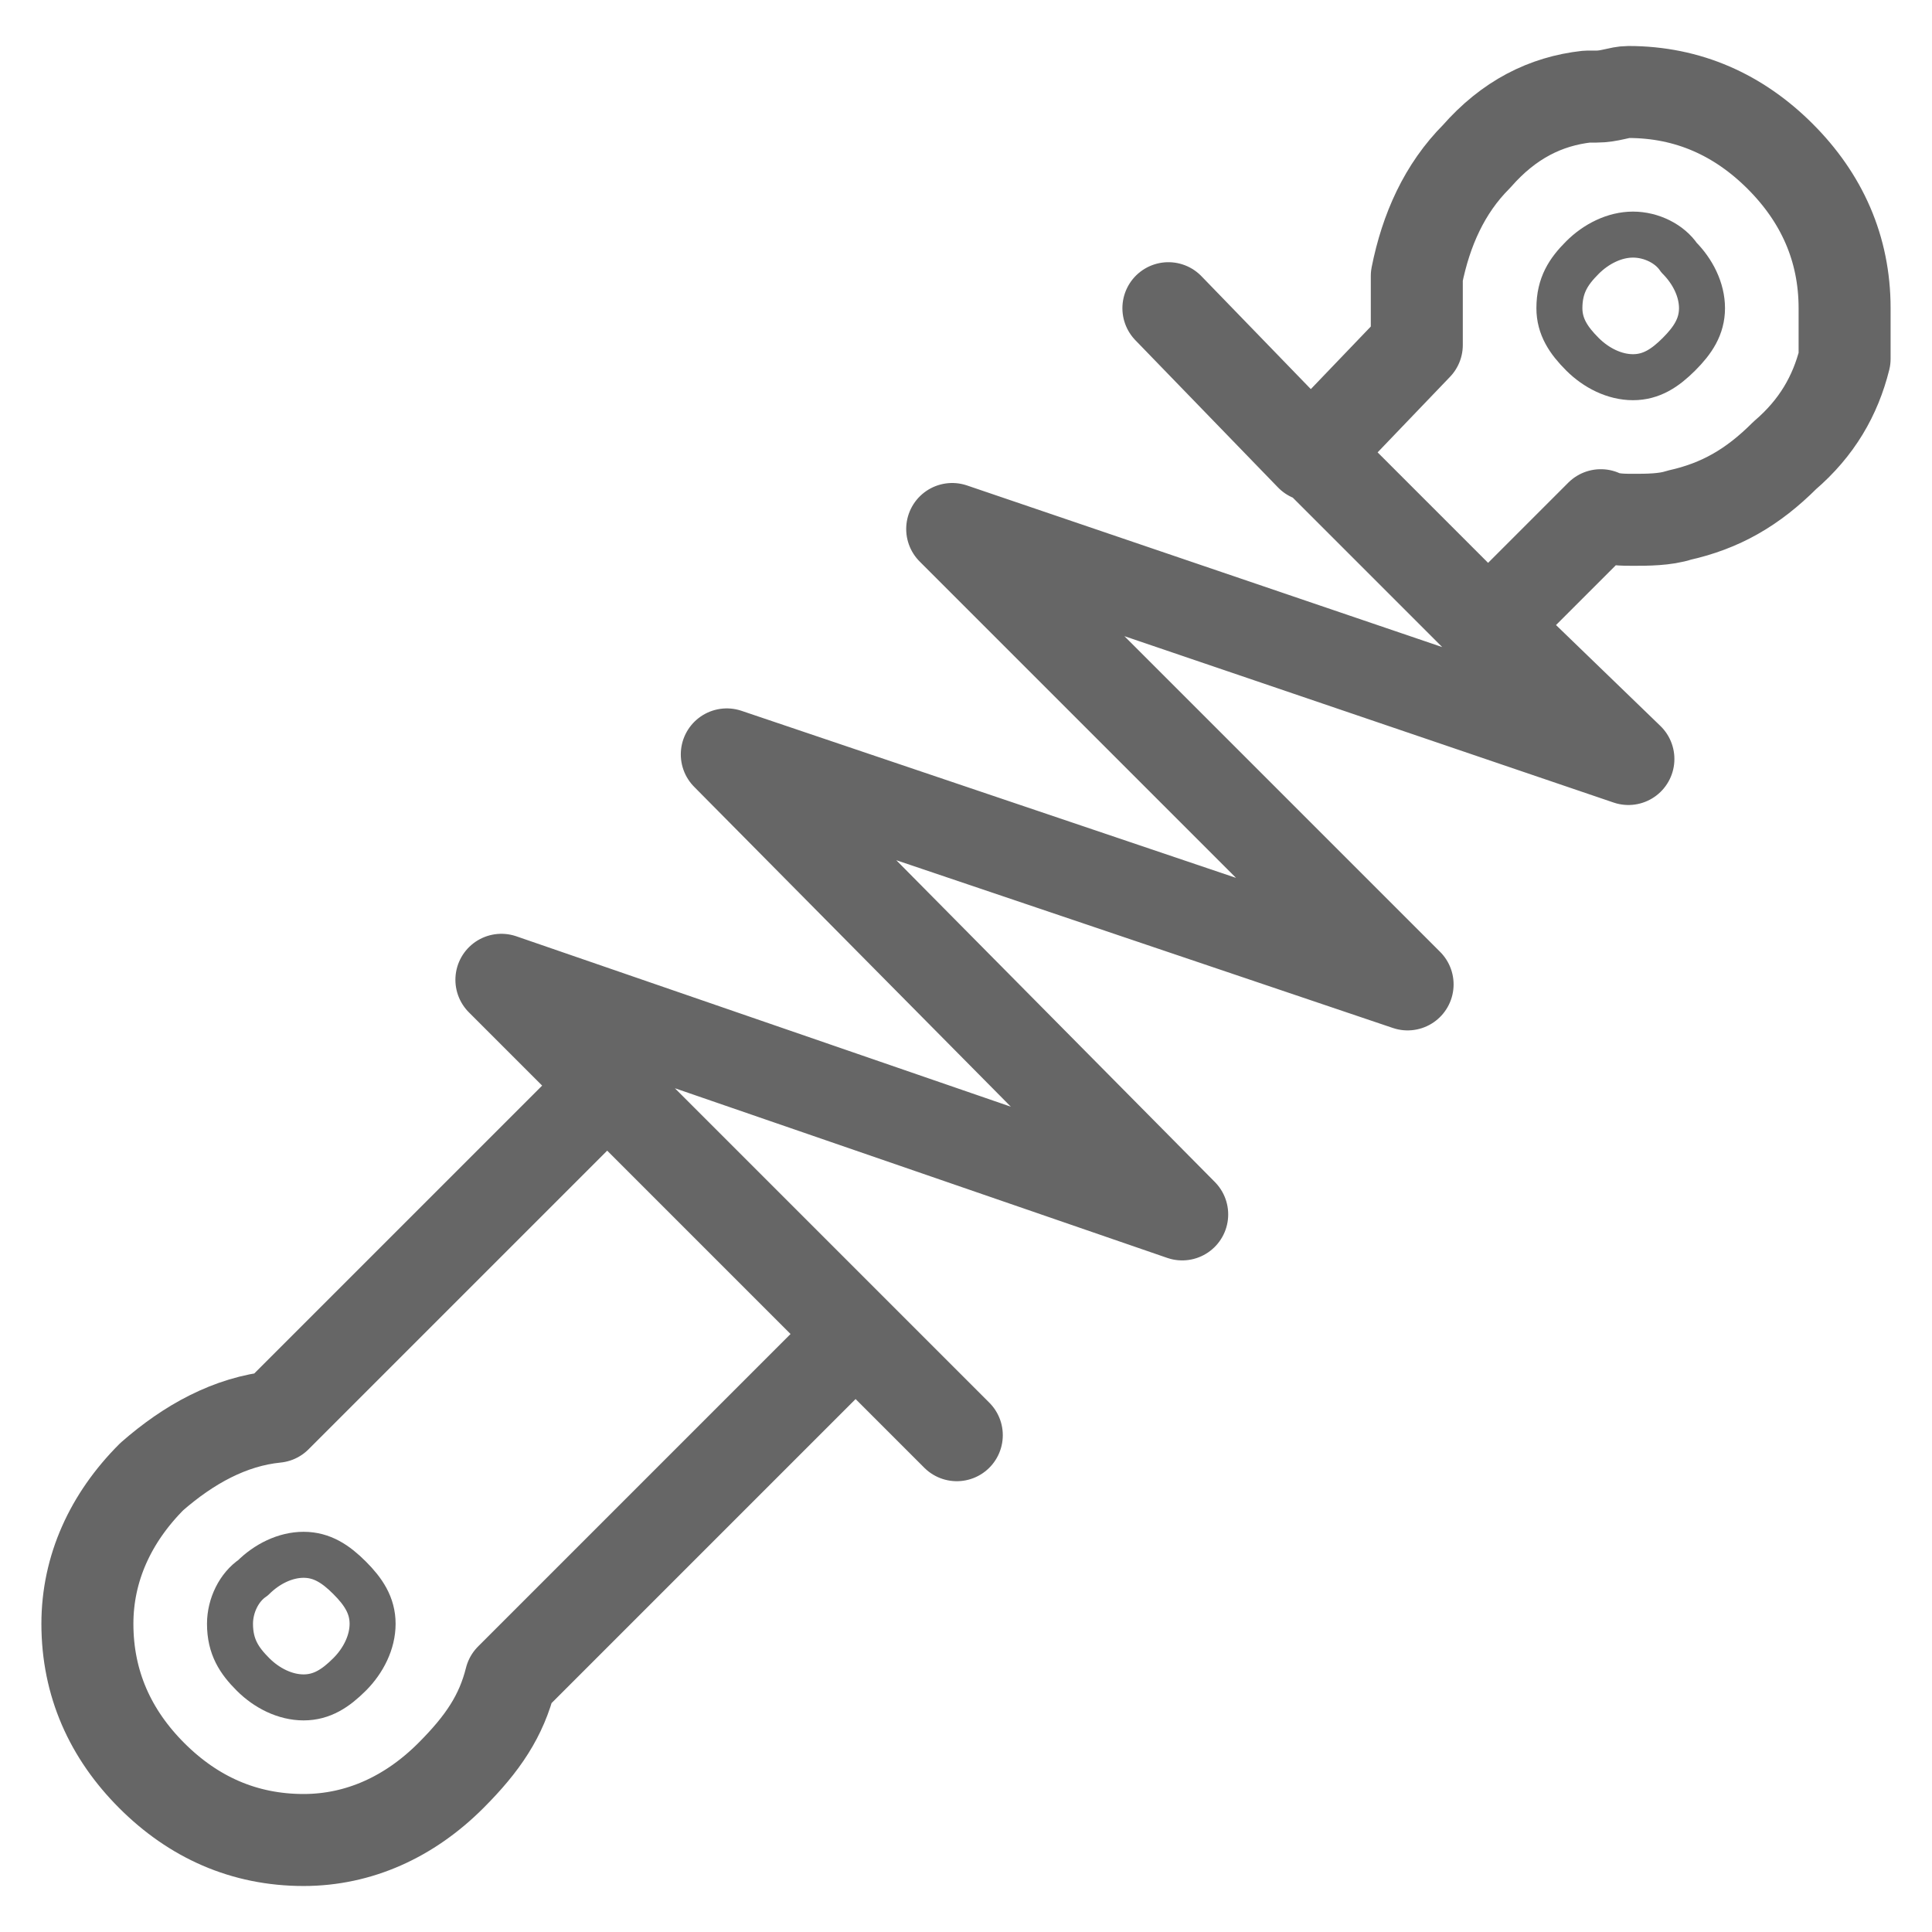 <svg xmlns="http://www.w3.org/2000/svg" width="42" height="42"><path d="M25.4 6.7l3.1 3.2 2.3-2.4V6c.2-1 .6-1.9 1.3-2.6.7-.8 1.5-1.2 2.4-1.3h.2c.3 0 .5-.1.7-.1 1.3 0 2.4.5 3.3 1.4.9.9 1.4 2 1.4 3.3v1.1c-.2.8-.6 1.5-1.3 2.1-.7.7-1.4 1.1-2.3 1.3-.3.1-.7.1-1 .1-.2 0-.5 0-.7-.1l-2.4 2.4 3 2.9-14.7-5 9.9 9.9-14.8-5 9.9 10-14.8-5.1 2.4 2.4 5.4 5.4 2.1 2.1m7.7-21.4l3.8 3.8M18.5 29.1l-7.4 7.4c-.2.8-.6 1.4-1.3 2.1-.9.9-2 1.4-3.2 1.4-1.3 0-2.4-.5-3.3-1.4-.9-.9-1.4-2-1.4-3.3 0-1.2.5-2.3 1.4-3.2.8-.7 1.7-1.2 2.7-1.3l7.1-7.1" fill="none" stroke="#666" stroke-width="2" stroke-linecap="round" stroke-linejoin="round"/><path d="M37 6.7c0 .4-.2.7-.5 1-.3.3-.6.5-1 .5s-.8-.2-1.1-.5c-.3-.3-.5-.6-.5-1 0-.5.2-.8.5-1.1.3-.3.7-.5 1.1-.5.4 0 .8.2 1 .5.3.3.5.7.5 1.1zM8.1 35.3c0 .4-.2.8-.5 1.1-.3.3-.6.5-1 .5s-.8-.2-1.1-.5c-.3-.3-.5-.6-.5-1.1 0-.4.2-.8.5-1 .3-.3.7-.5 1.1-.5.4 0 .7.2 1 .5.3.3.5.6.5 1z" fill="none" stroke="#666" stroke-linecap="round" stroke-linejoin="round"/></svg>